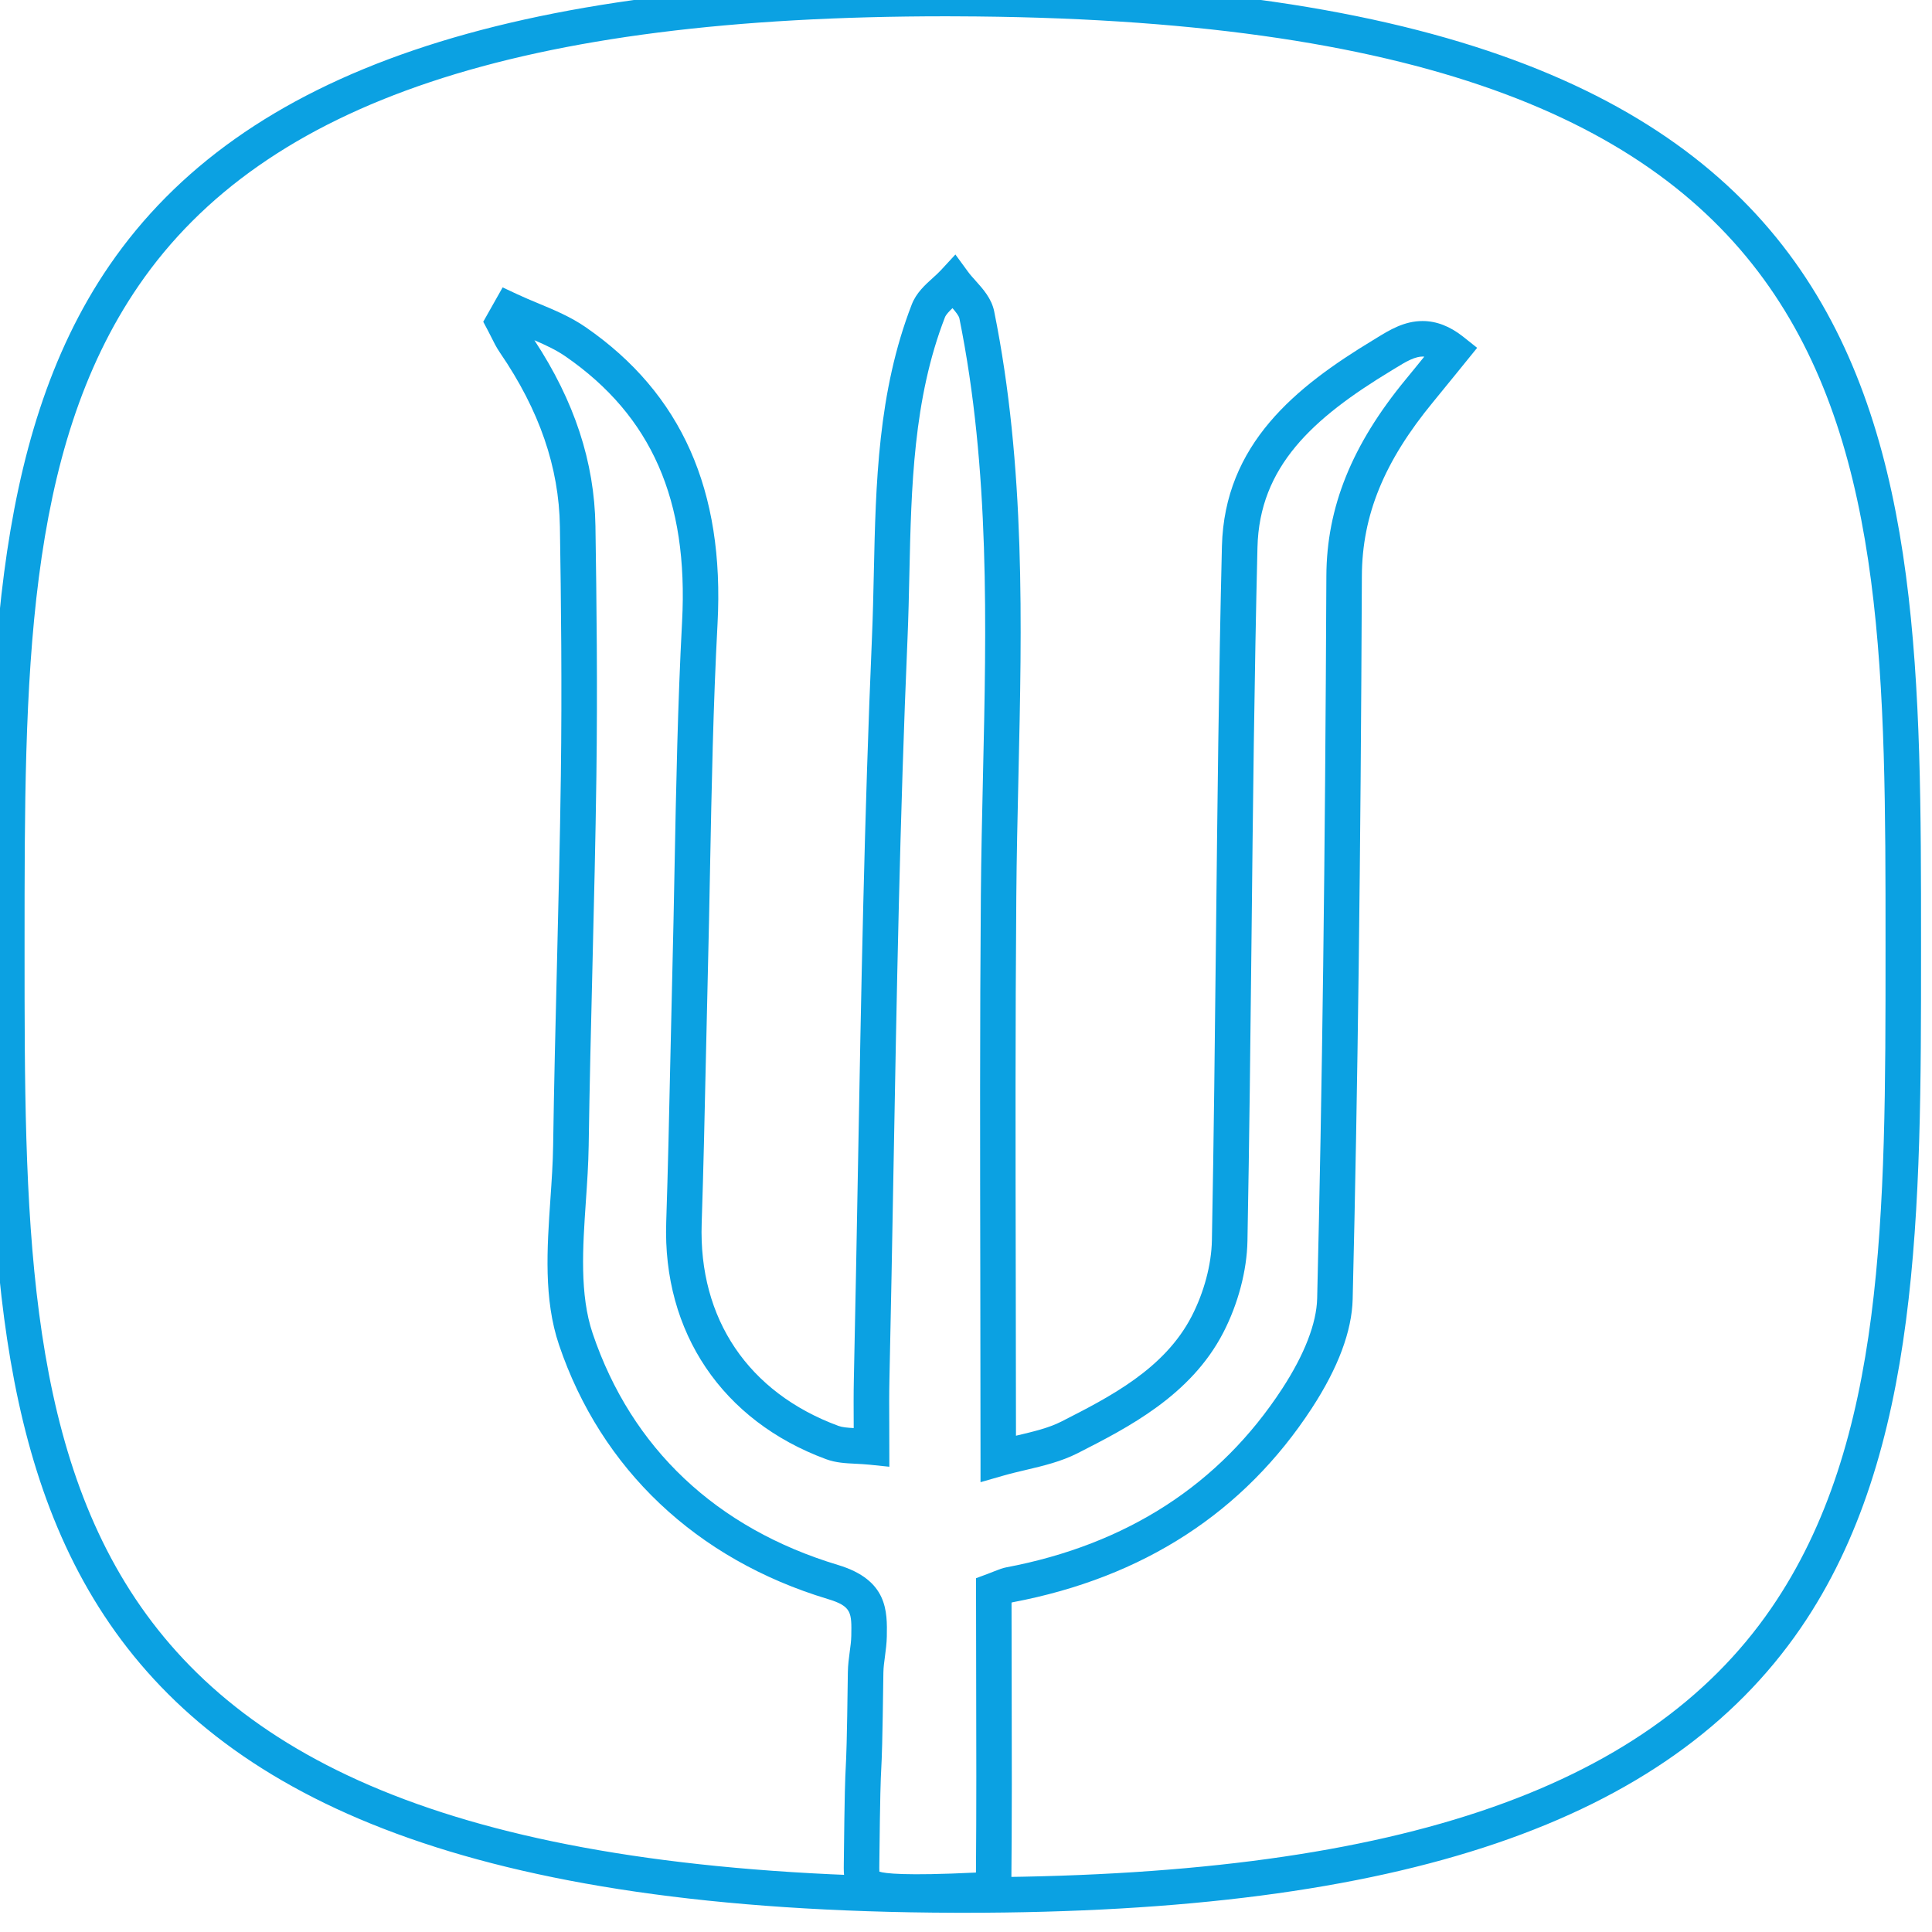 <?xml version="1.0" encoding="utf-8"?>
<!-- Generator: Adobe Illustrator 16.2.1, SVG Export Plug-In . SVG Version: 6.00 Build 0)  -->
<!DOCTYPE svg PUBLIC "-//W3C//DTD SVG 1.1//EN" "http://www.w3.org/Graphics/SVG/1.1/DTD/svg11.dtd">
<svg version="1.1" id="Layer_1" xmlns="http://www.w3.org/2000/svg" xmlns:xlink="http://www.w3.org/1999/xlink" x="0px" y="0px"
	 width="108.768px" height="108.769px" viewBox="0 0 108.768 108.769" enable-background="new 0 0 108.768 108.769"
	 xml:space="preserve">
<g>
	<g>
		<path fill="#0BA1E2" d="M51.511,107.531c-2.008,0-2.918-0.201-3.478-0.768c-0.543-0.549-0.535-1.244-0.529-1.802
			c0.046-4.216,0.077-4.826,0.11-5.473c0.031-0.599,0.066-1.278,0.119-5.343c0.005-0.405,0.057-0.785,0.105-1.154
			c0.04-0.296,0.082-0.593,0.088-0.891c0.023-1.316,0.03-1.67-1.322-2.078c-7.39-2.227-12.764-7.307-15.132-14.307
			c-0.87-2.567-0.675-5.432-0.485-8.203c0.069-1.006,0.141-2.047,0.154-3.033c0.049-3.383,0.132-6.766,0.214-10.148
			c0.086-3.543,0.172-7.086,0.22-10.63c0.068-5.003,0.012-9.909-0.053-14.049c-0.051-3.35-1.154-6.555-3.375-9.798
			c-0.207-0.304-0.358-0.609-0.504-0.904c-0.059-0.118-0.116-0.236-0.179-0.351l-0.258-0.485l1.092-1.934l0.839,0.393
			c0.377,0.177,0.766,0.337,1.153,0.499c0.907,0.377,1.845,0.767,2.692,1.354c5.389,3.729,7.814,9.185,7.415,16.679
			c-0.245,4.589-0.335,9.272-0.422,13.801c-0.037,1.939-0.074,3.878-0.123,5.817c-0.043,1.69-0.08,3.38-0.116,5.071
			c-0.066,3.027-0.132,6.055-0.232,9.081c-0.179,5.373,2.626,9.527,7.695,11.399c0.218,0.08,0.507,0.105,0.864,0.124l-0.001-0.224
			c-0.005-0.881-0.009-1.707,0.009-2.533c0.086-3.908,0.156-7.817,0.228-11.727c0.178-9.857,0.362-20.05,0.793-30.071
			c0.051-1.197,0.077-2.4,0.104-3.606c0.109-5,0.223-10.17,2.138-15.103c0.252-0.647,0.748-1.096,1.187-1.491
			c0.153-0.139,0.309-0.277,0.443-0.423l0.824-0.892l0.716,0.98c0.123,0.167,0.27,0.328,0.416,0.491
			c0.424,0.472,0.904,1.006,1.051,1.729c1.764,8.727,1.561,17.624,1.365,26.228c-0.051,2.237-0.102,4.475-0.119,6.712
			c-0.059,7.21-0.045,14.286-0.031,21.778c0.006,2.836,0.01,5.695,0.012,8.582c0.033-0.008,0.066-0.016,0.098-0.023
			c0.9-0.213,1.748-0.413,2.459-0.775c2.717-1.383,5.797-2.951,7.334-5.926c0.697-1.351,1.113-2.91,1.139-4.277
			c0.107-5.693,0.17-11.484,0.23-17.084c0.078-7.204,0.156-14.652,0.334-21.979c0.143-5.768,4.17-8.988,8.5-11.61l0.207-0.127
			c0.729-0.447,1.551-0.954,2.592-0.954c0.777,0,1.543,0.296,2.279,0.88l0.791,0.629l-1.275,1.572
			c-0.408,0.502-0.803,0.989-1.201,1.473c-2.762,3.353-4,6.377-4.014,9.806c-0.068,15.979-0.232,28.915-0.518,40.709
			c-0.045,1.799-0.816,3.86-2.293,6.128c-3.82,5.862-9.488,9.541-16.848,10.934c-0.021,0.005-0.043,0.011-0.064,0.018
			c0,1.464,0.004,2.932,0.008,4.401c0.01,3.849,0.018,7.829-0.021,11.757l-0.01,0.938l-0.936,0.05
			C53.909,107.48,52.527,107.531,51.511,107.531z M49.508,105.369c0.289,0.1,1.425,0.249,5.437,0.052
			c0.029-3.61,0.02-7.257,0.012-10.792c-0.004-1.699-0.008-3.395-0.008-5.084v-0.695l0.652-0.242
			c0.162-0.061,0.289-0.111,0.396-0.155c0.27-0.109,0.453-0.175,0.641-0.211c6.807-1.288,12.035-4.673,15.547-10.062
			c1.254-1.924,1.936-3.683,1.969-5.085c0.285-11.78,0.449-24.704,0.518-40.669c0.016-3.87,1.436-7.387,4.471-11.07
			c0.348-0.42,0.689-0.844,1.041-1.277c-0.494-0.047-1.049,0.293-1.635,0.653l-0.219,0.134c-4.443,2.689-7.426,5.41-7.537,9.948
			c-0.178,7.313-0.258,14.755-0.334,21.952c-0.061,5.604-0.123,11.4-0.23,17.101c-0.031,1.664-0.527,3.544-1.361,5.157
			c-1.834,3.547-5.365,5.346-8.203,6.791c-0.926,0.47-1.932,0.709-2.906,0.939c-0.424,0.1-0.854,0.201-1.281,0.324l-1.277,0.367
			v-1.328c0-3.325-0.006-6.609-0.012-9.865c-0.014-7.497-0.027-14.578,0.031-21.798c0.018-2.247,0.068-4.495,0.119-6.742
			c0.193-8.494,0.395-17.277-1.327-25.786c-0.028-0.141-0.202-0.362-0.389-0.577c-0.197,0.185-0.365,0.365-0.423,0.511
			c-1.787,4.604-1.897,9.596-2.003,14.423c-0.026,1.219-0.054,2.437-0.105,3.648c-0.43,9.996-0.613,20.176-0.792,30.021
			c-0.07,3.911-0.142,7.823-0.227,11.733c-0.018,0.809-0.014,1.617-0.009,2.479l0.005,2.411l-1.104-0.114
			c-0.279-0.029-0.541-0.041-0.786-0.054c-0.578-0.028-1.123-0.054-1.671-0.257c-5.844-2.156-9.208-7.144-9.001-13.34
			c0.099-3.02,0.165-6.039,0.23-9.06c0.037-1.692,0.074-3.386,0.116-5.078c0.049-1.934,0.086-3.869,0.123-5.804
			c0.088-4.546,0.178-9.246,0.424-13.87c0.365-6.837-1.719-11.58-6.556-14.928c-0.521-0.361-1.12-0.642-1.758-0.915
			c2.256,3.432,3.381,6.861,3.436,10.465c0.064,4.154,0.122,9.079,0.053,14.107c-0.048,3.551-0.135,7.101-0.221,10.651
			c-0.082,3.376-0.164,6.752-0.213,10.129c-0.015,1.039-0.088,2.107-0.159,3.141c-0.176,2.574-0.357,5.236,0.385,7.426
			c2.187,6.462,6.963,10.969,13.814,13.032c2.803,0.845,2.771,2.612,2.745,4.032c-0.008,0.374-0.056,0.746-0.105,1.118
			c-0.041,0.305-0.084,0.608-0.088,0.913c-0.054,4.104-0.088,4.772-0.121,5.42c-0.032,0.625-0.062,1.217-0.108,5.393
			C49.503,105.101,49.501,105.263,49.508,105.369z"/>
	</g>
	<g>
		<path fill="#0BA1E2" d="M54.29,107.686c-0.001,0-0.001,0-0.002,0l-0.523-0.001C-0.617,107.526-0.616,82.518-0.616,53.561v-0.529
			c0-14.513,0-28.222,6.782-38.098C13.672,4.006,28.631-1.083,53.244-1.083l0.526,0.001c54.381,0.159,54.381,25.167,54.381,54.124
			v0.523c0,14.515,0,28.225-6.783,38.103C93.863,102.595,78.902,107.686,54.29,107.686z M53.244,0.917
			c-23.896,0-38.33,4.814-45.429,15.15c-6.432,9.365-6.432,22.155-6.432,36.966v0.529c0,29.036-0.001,51.971,52.387,52.124
			l0.518,0.001c23.897,0,38.333-4.813,45.432-15.151c6.432-9.365,6.432-22.158,6.432-36.969v-0.524c0-29.036,0-51.971-52.387-52.124
			L53.244,0.917z"/>
	</g>
</g>
</svg>

